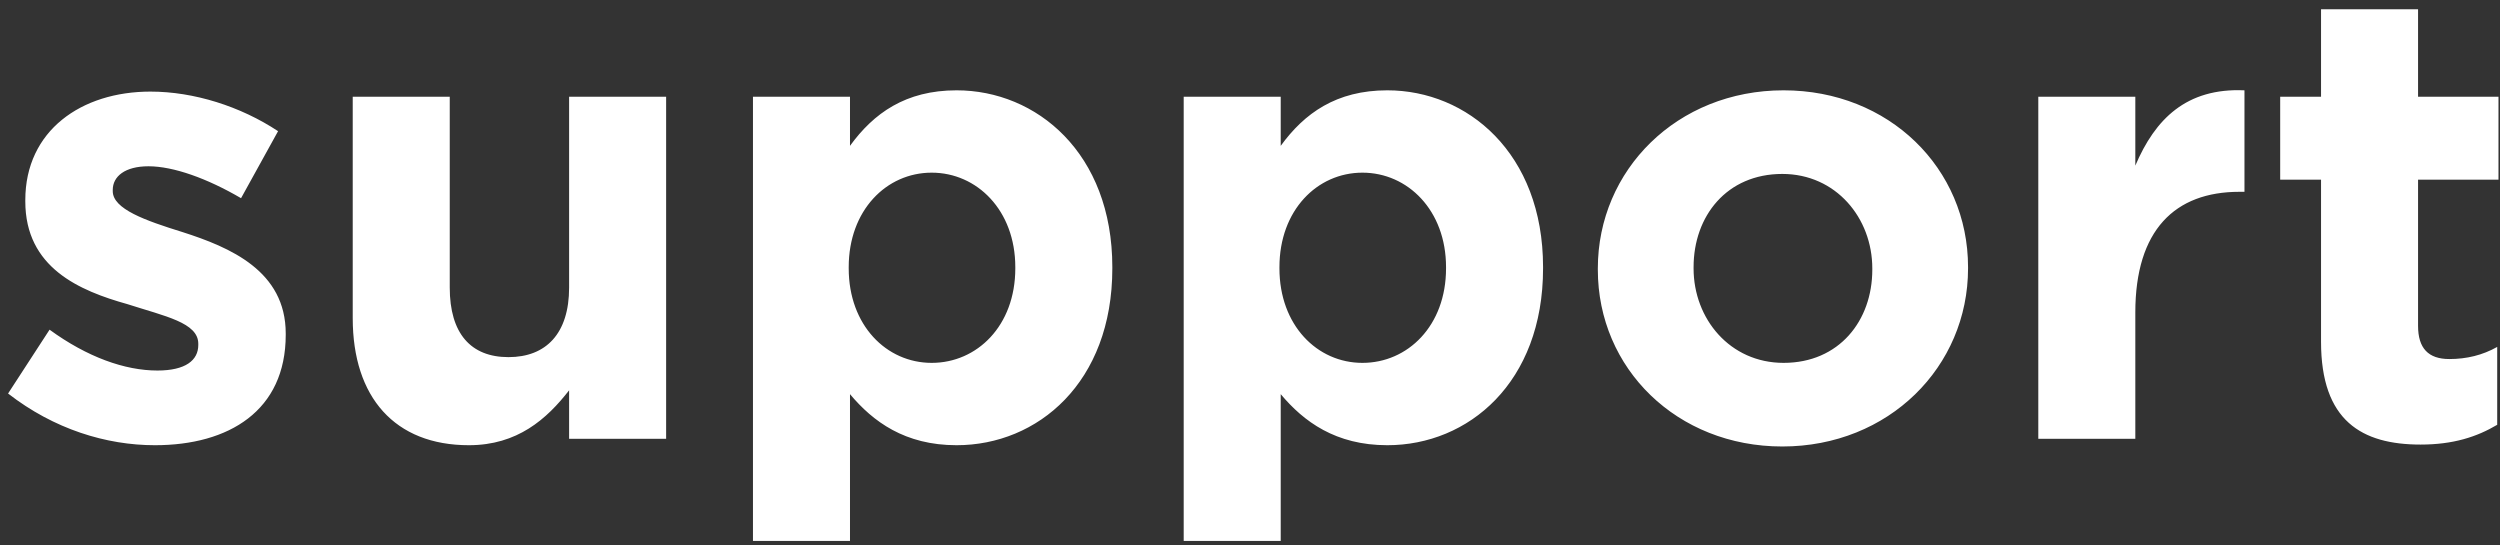 <?xml version="1.0" encoding="UTF-8"?> <svg xmlns="http://www.w3.org/2000/svg" width="188" height="41" viewBox="0 0 188 41" fill="none"><rect x="0" y="0" width="188" height="41" fill="#333333" stroke="none"/> <path d="M11.647 33.48C7.999 33.48 4.063 32.28 0.607 29.592L3.727 24.792C6.559 26.856 9.391 27.864 11.839 27.864C13.951 27.864 14.911 27.096 14.911 25.944V25.848C14.911 24.264 12.415 23.784 9.583 22.872C5.983 21.864 1.903 20.136 1.903 15.144V15.048C1.903 9.816 6.127 6.888 11.311 6.888C14.575 6.888 18.079 7.992 20.911 9.864L18.127 14.904C15.583 13.416 13.039 12.504 11.167 12.504C9.391 12.504 8.479 13.272 8.479 14.28V14.376C8.479 15.72 10.927 16.584 13.711 17.448C17.311 18.6 21.487 20.376 21.487 25.08V25.176C21.487 30.888 17.215 33.48 11.647 33.48ZM35.261 33.48C29.693 33.48 26.525 29.88 26.525 23.928V7.272H33.821V21.624C33.821 25.08 35.405 26.856 38.237 26.856C41.069 26.856 42.797 25.08 42.797 21.624V7.272H50.093V33H42.797V29.352C41.117 31.512 38.909 33.48 35.261 33.48ZM56.623 40.68V7.272H63.919V10.968C65.695 8.52 68.095 6.792 71.935 6.792C77.935 6.792 83.647 11.496 83.647 20.088V20.184C83.647 28.776 78.031 33.48 71.935 33.48C68.047 33.48 65.647 31.704 63.919 29.64V40.68H56.623ZM70.063 27.288C73.471 27.288 76.351 24.504 76.351 20.184V20.088C76.351 15.816 73.471 12.984 70.063 12.984C66.655 12.984 63.823 15.816 63.823 20.088V20.184C63.823 24.456 66.655 27.288 70.063 27.288ZM89.014 40.68V7.272H96.31V10.968C98.086 8.52 100.486 6.792 104.326 6.792C110.326 6.792 116.038 11.496 116.038 20.088V20.184C116.038 28.776 110.422 33.48 104.326 33.48C100.438 33.48 98.038 31.704 96.31 29.64V40.68H89.014ZM102.454 27.288C105.862 27.288 108.742 24.504 108.742 20.184V20.088C108.742 15.816 105.862 12.984 102.454 12.984C99.046 12.984 96.214 15.816 96.214 20.088V20.184C96.214 24.456 99.046 27.288 102.454 27.288ZM134.029 33.576C126.109 33.576 120.157 27.72 120.157 20.28V20.184C120.157 12.792 126.109 6.792 134.125 6.792C142.045 6.792 147.997 12.648 147.997 20.088V20.184C147.997 27.576 142.045 33.576 134.029 33.576ZM134.125 27.288C138.301 27.288 140.797 24.12 140.797 20.28V20.184C140.797 16.392 138.061 13.08 134.029 13.08C129.853 13.08 127.357 16.248 127.357 20.088V20.184C127.357 23.976 130.093 27.288 134.125 27.288ZM153.28 33V7.272H160.576V12.456C162.064 8.952 164.416 6.6 168.784 6.792V14.424H168.4C163.552 14.424 160.576 17.304 160.576 23.496V33H153.28ZM182.03 33.432C177.614 33.432 174.542 31.656 174.542 25.704V13.512H171.47V7.272H174.542V0.696H181.838V7.272H187.886V13.512H181.838V24.504C181.838 26.184 182.606 27 184.19 27C185.486 27 186.686 26.712 187.79 26.088V31.944C186.254 32.856 184.478 33.432 182.03 33.432Z" fill="white"></path> </svg> 